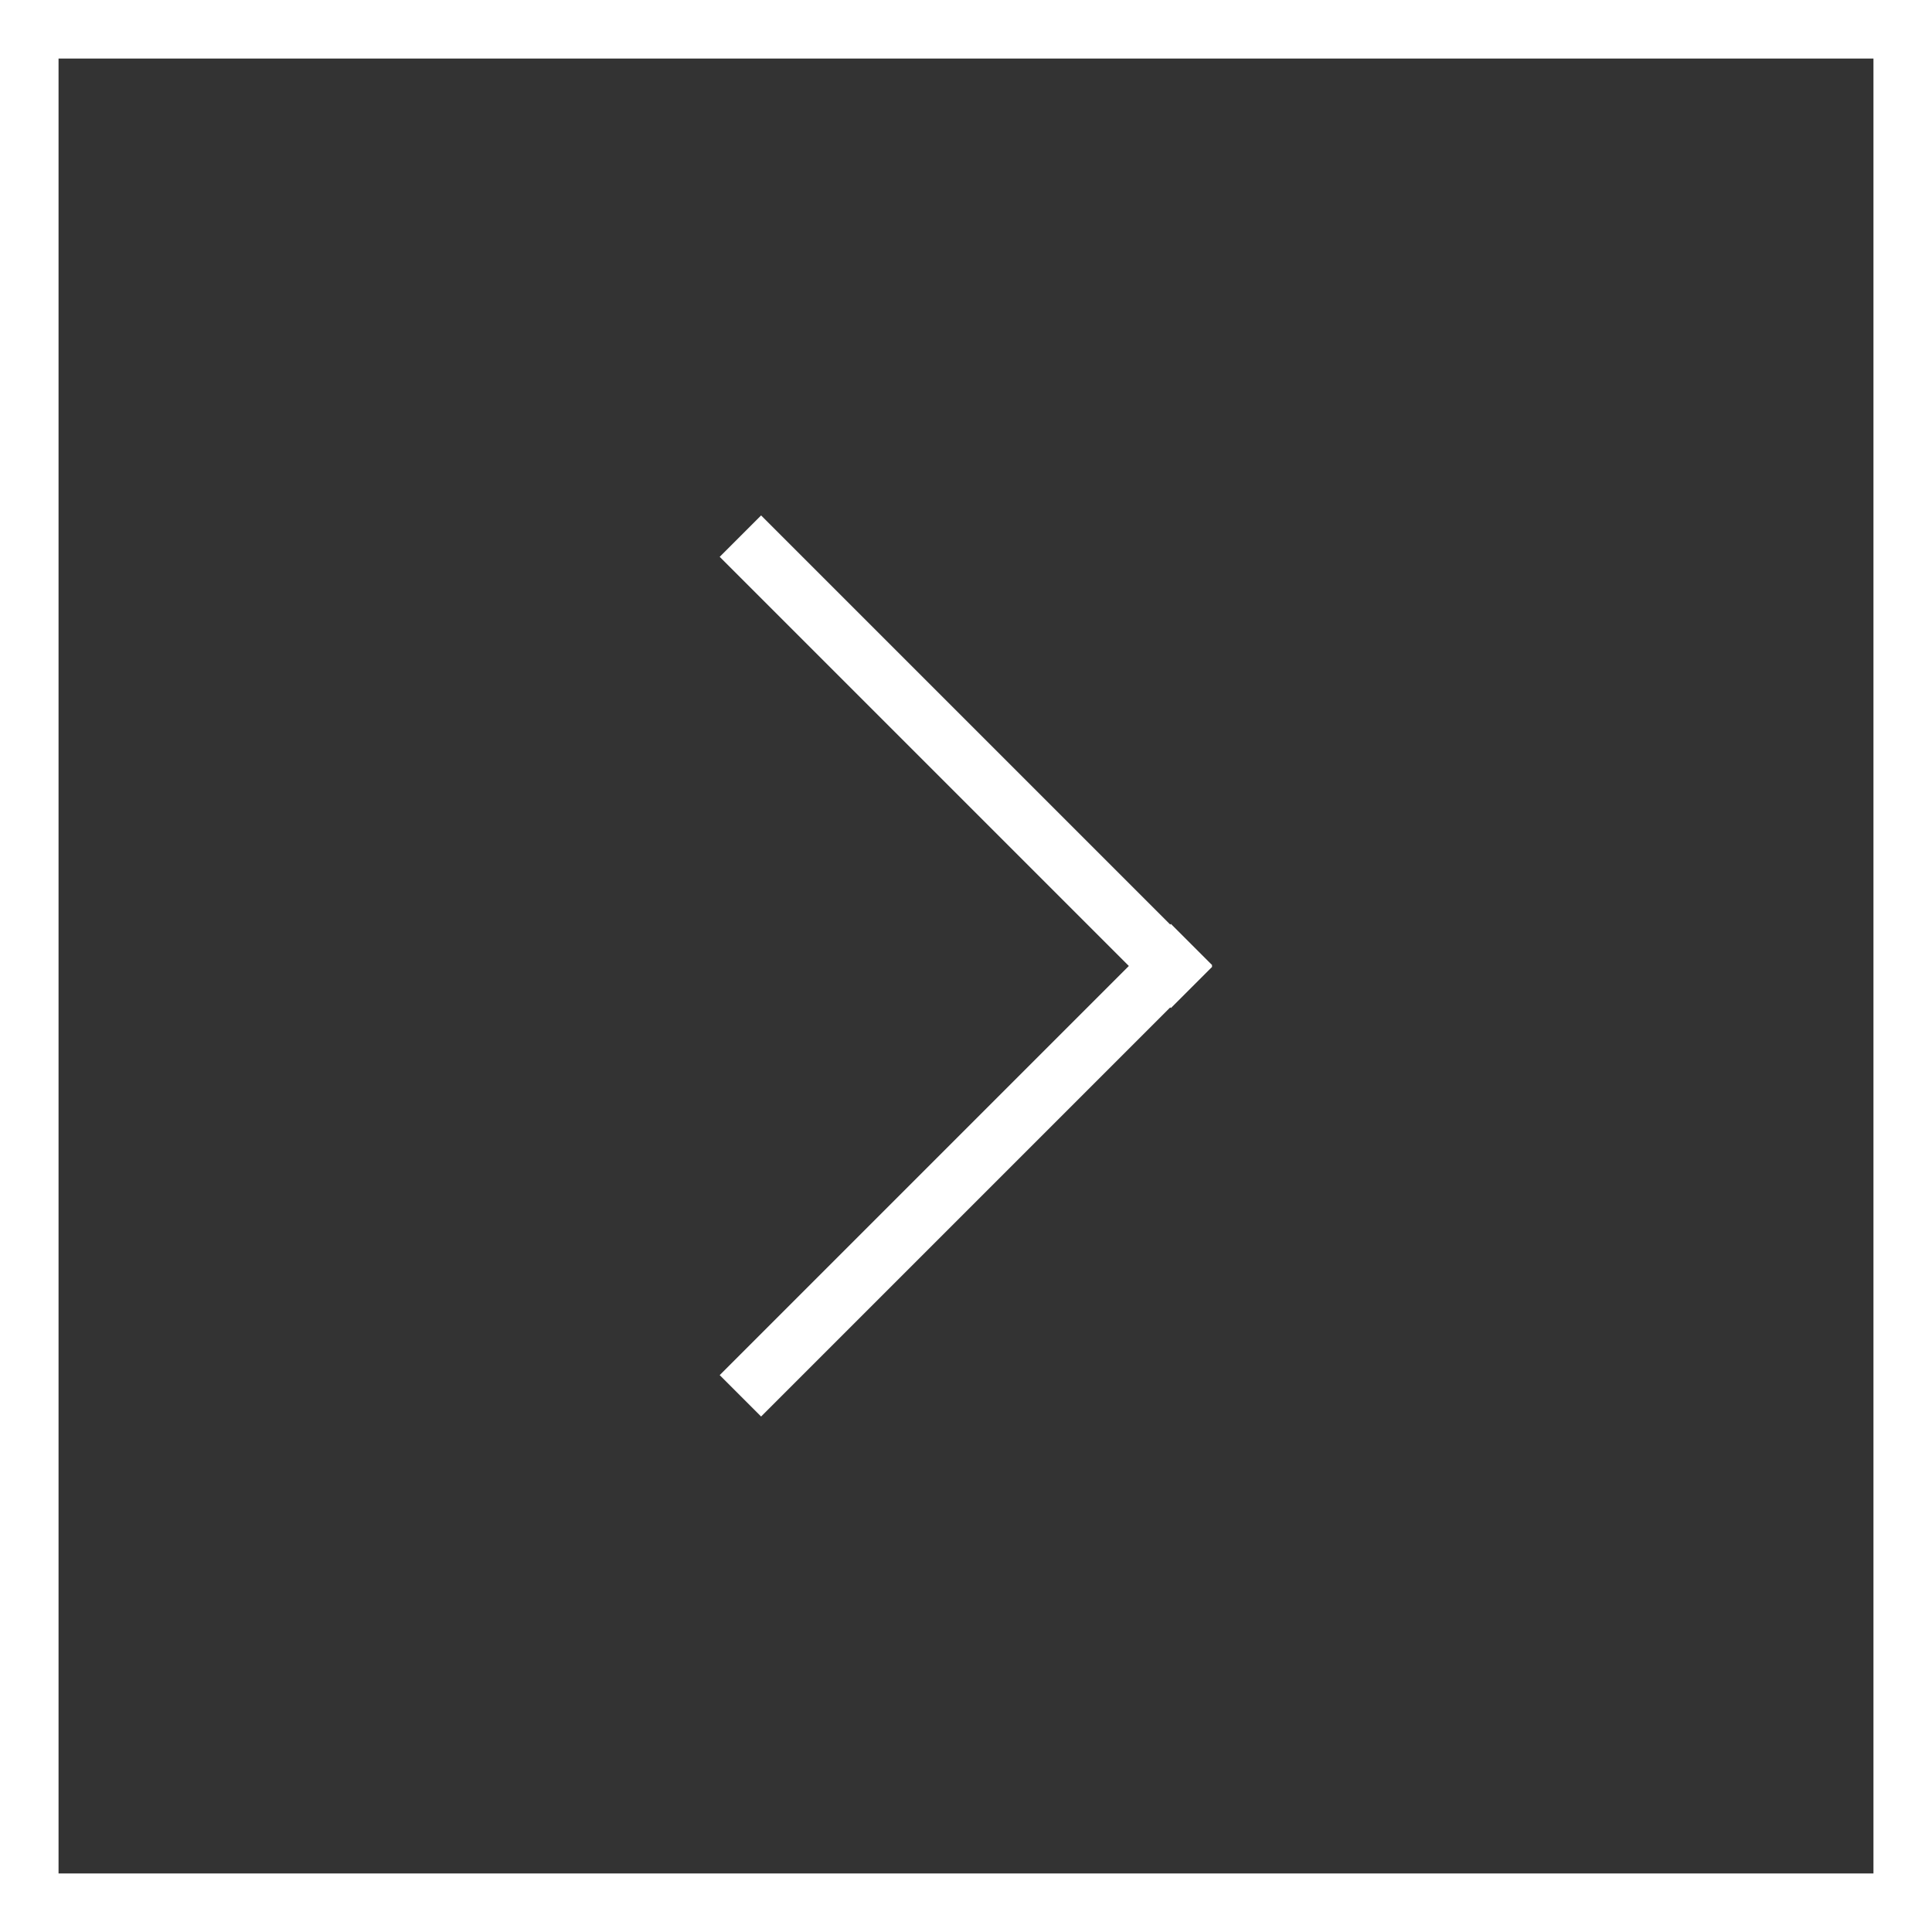 <svg xmlns="http://www.w3.org/2000/svg" width="33" height="33" viewBox="0 0 33 33">
  <rect x="0" y="0" width="33" height="33" fill="#333333" stroke="none"/>
  <g id="Group_5" data-name="Group 5" transform="translate(-517 -529)">
    <g id="Group_4" data-name="Group 4" transform="translate(3.477 -0.012)">
      <line id="Line_1" data-name="Line 1" x1="7" y2="7" transform="translate(526.523 545.5)" fill="none" stroke="#fff" stroke-linecap="square" stroke-width="1"/>
      <line id="Line_2" data-name="Line 2" x1="7" y1="7" transform="translate(526.523 538.523)" fill="none" stroke="#fff" stroke-linecap="square" stroke-width="1"/>
    </g>
    <g id="Rectangle_3" data-name="Rectangle 3" transform="translate(517 529)" fill="none" stroke="#fff" stroke-width="1">
      <rect width="33" height="33" stroke="none"/>
      <rect x="0.5" y="0.5" width="32" height="32" fill="none"/>
    </g>
  </g>
</svg>
